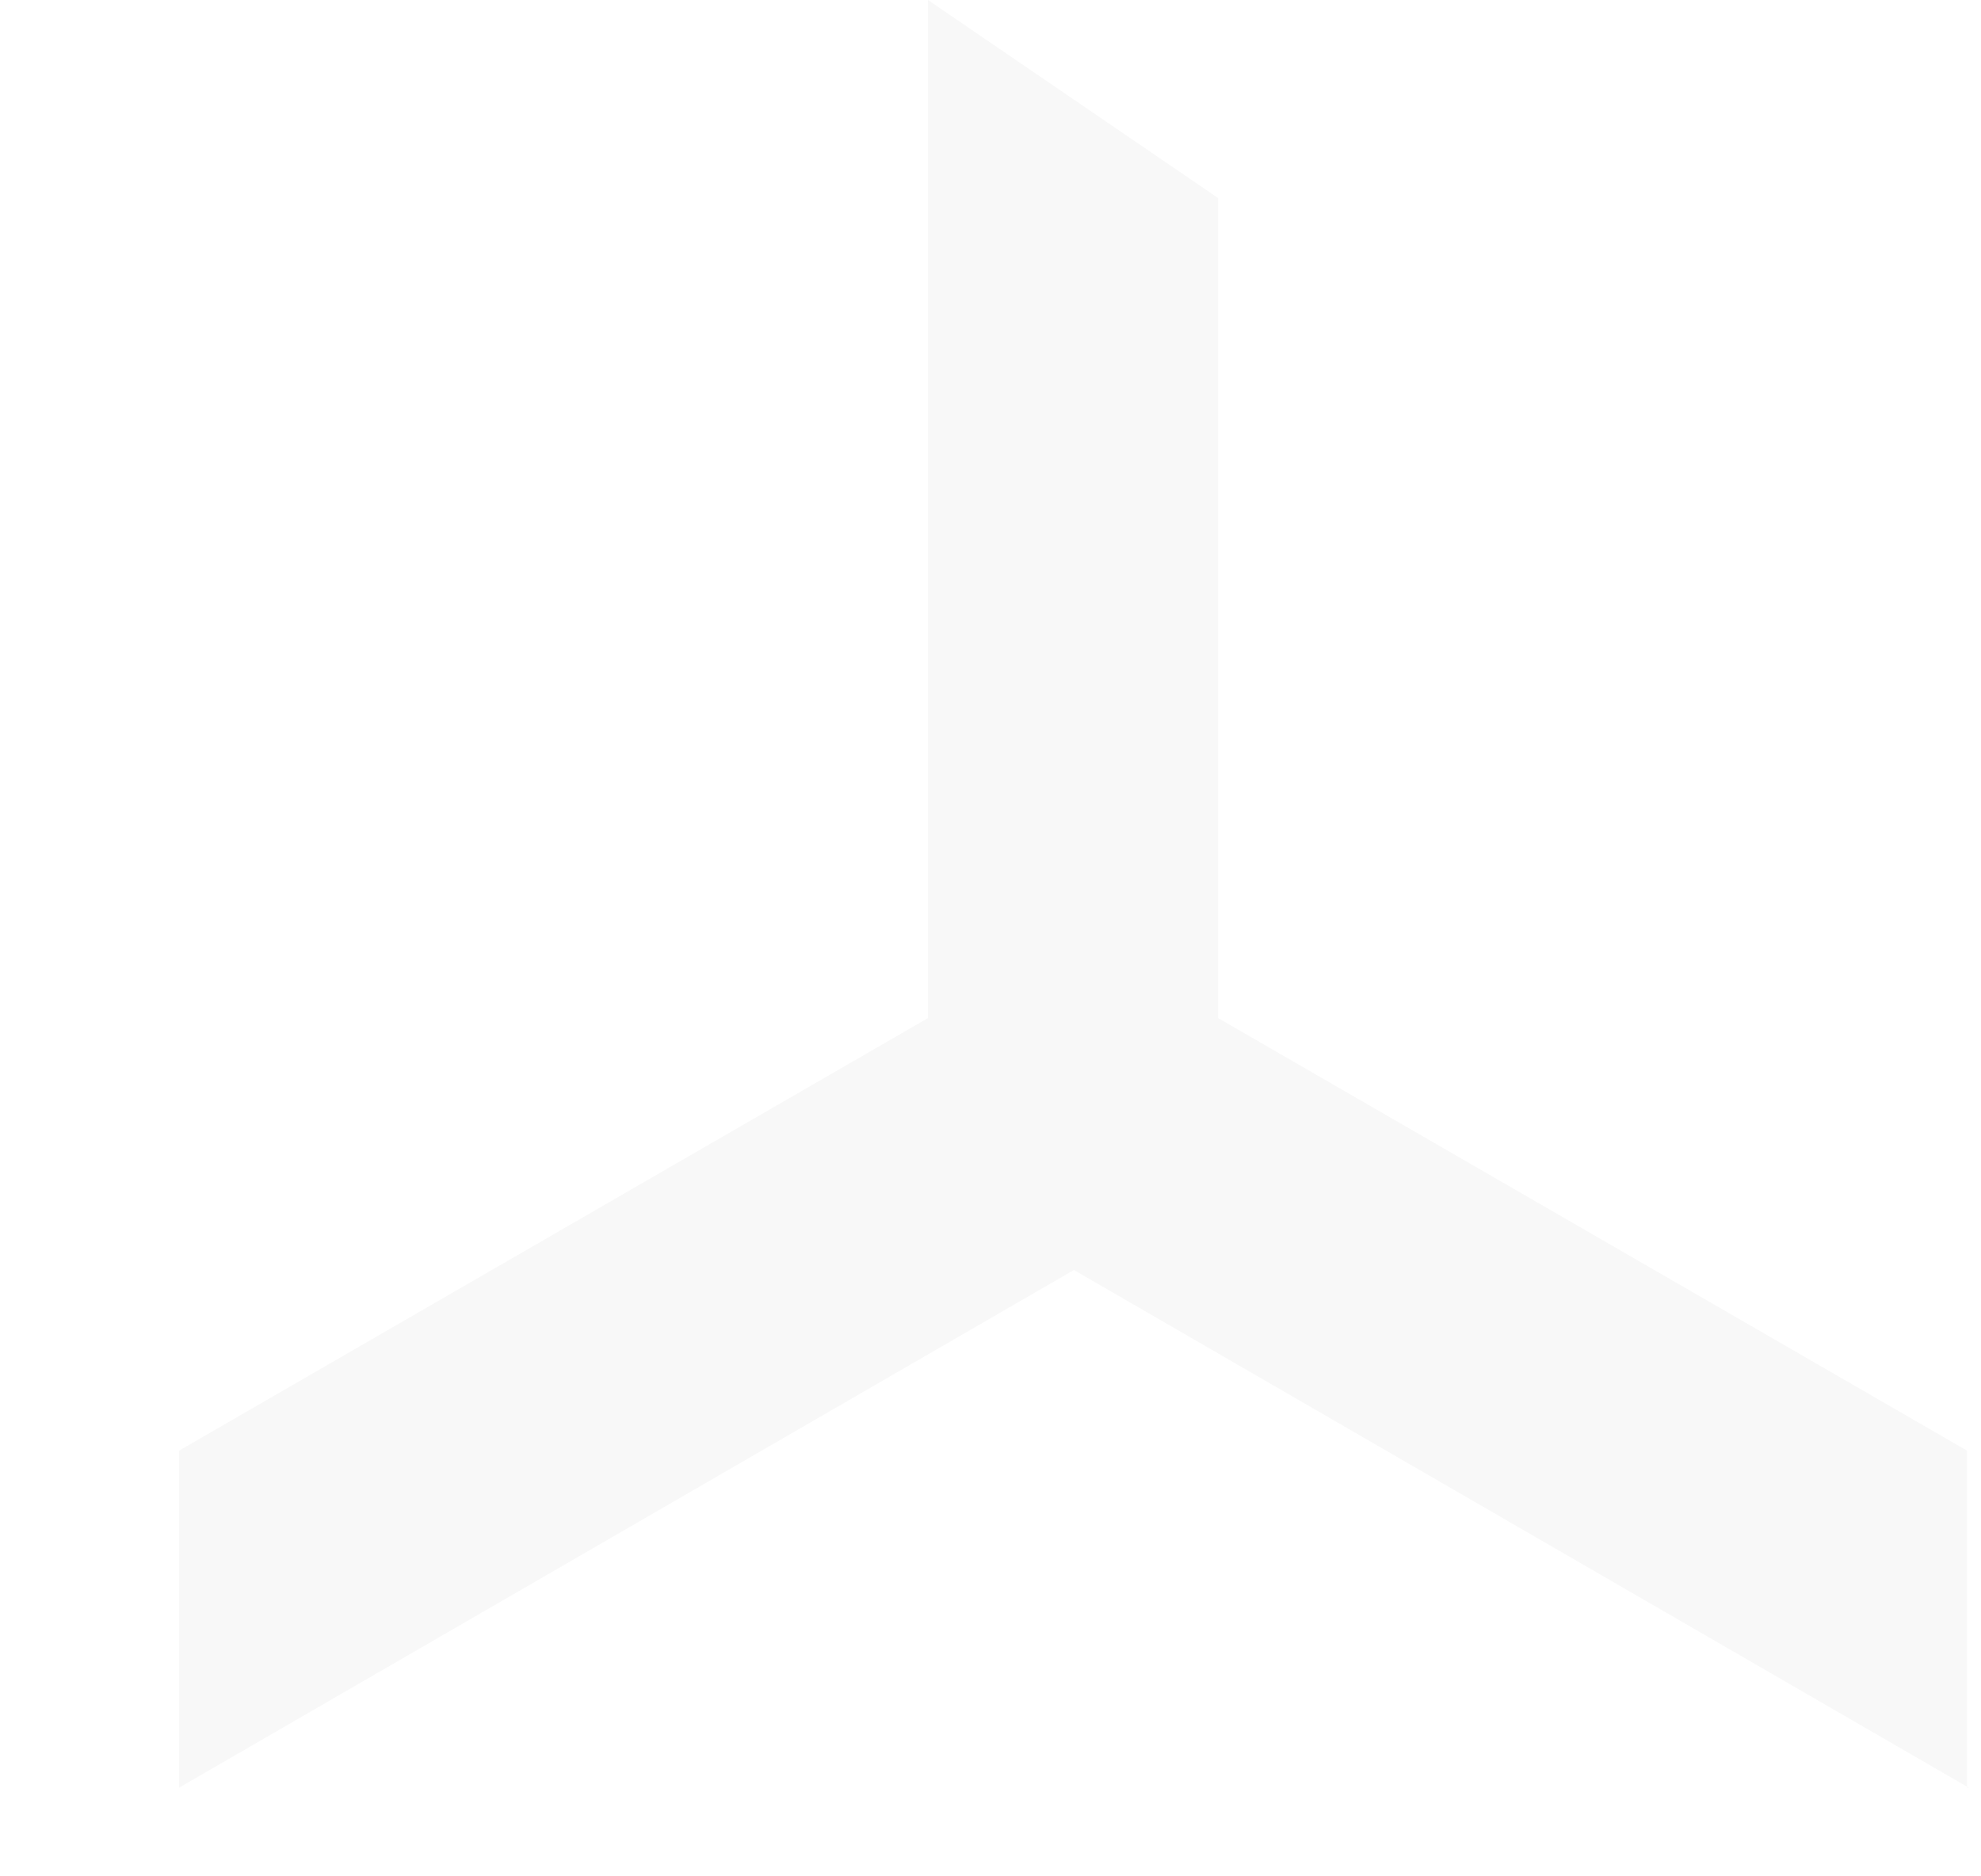 <?xml version="1.0" encoding="utf-8"?>
<!-- Generator: Adobe Illustrator 27.6.1, SVG Export Plug-In . SVG Version: 6.00 Build 0)  -->
<svg version="1.1" id="レイヤー_1" xmlns="http://www.w3.org/2000/svg" xmlns:xlink="http://www.w3.org/1999/xlink" x="0px"
	 y="0px" viewBox="0 0 114 108" style="enable-background:new 0 0 114 108;" xml:space="preserve">
<style type="text/css">
	.st0{fill-opacity:3.000000e-02;}
</style>
<path class="st0" d="M113.3,102.9L61.8,73.1l-51.5,29.8V83.5l43.1-24.9V0l16.7,11.4v47.2l43.1,24.9v19.4H113.3z"/>
</svg>
